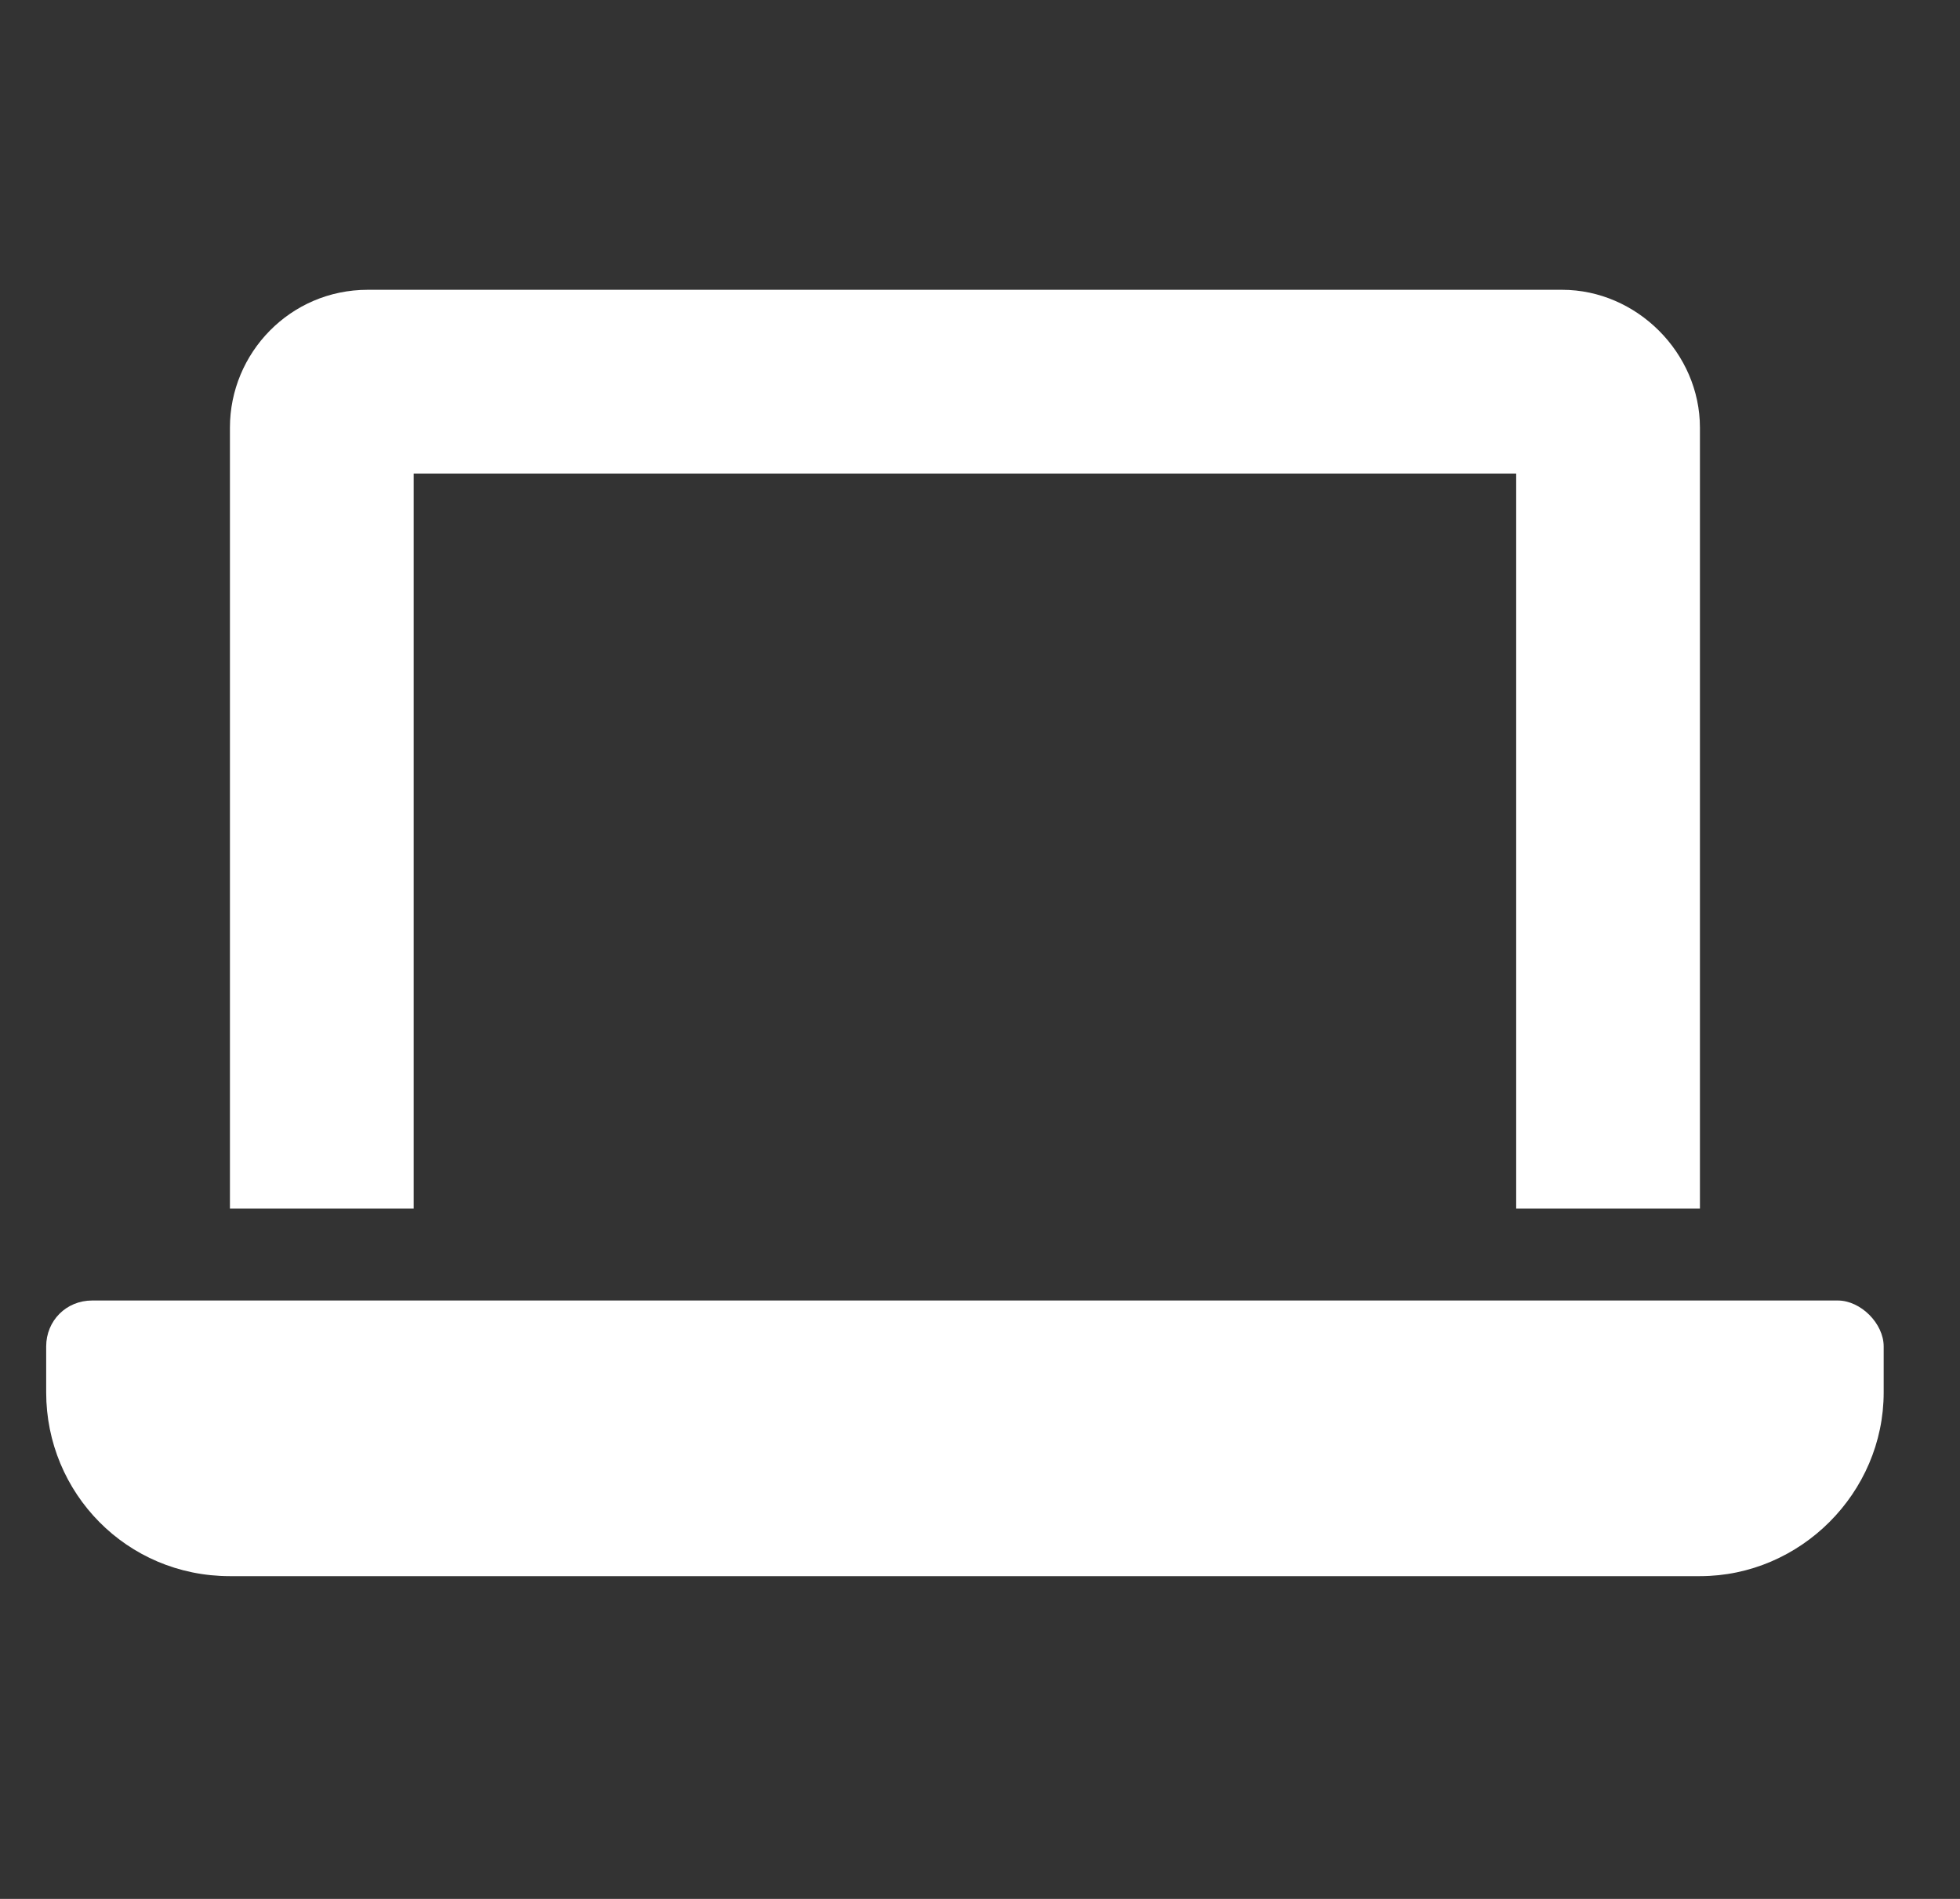<svg width="32" height="31" viewBox="0 0 32 31" fill="none" xmlns="http://www.w3.org/2000/svg">
<rect x="0" y="0" width="32" height="31" fill="#333333" stroke="none"/>
<path d="M6.754 7.731H24.754V19.731H27.754V6.981C27.754 5.763 26.723 4.731 25.504 4.731H6.004C4.738 4.731 3.754 5.763 3.754 6.981V19.731H6.754V7.731ZM30.004 21.231H1.504C1.082 21.231 0.754 21.56 0.754 21.981V22.731C0.754 24.372 2.066 25.731 3.754 25.731H27.754C29.395 25.731 30.754 24.372 30.754 22.731V21.981C30.754 21.606 30.379 21.231 30.004 21.231Z" fill="white"/>
</svg>
